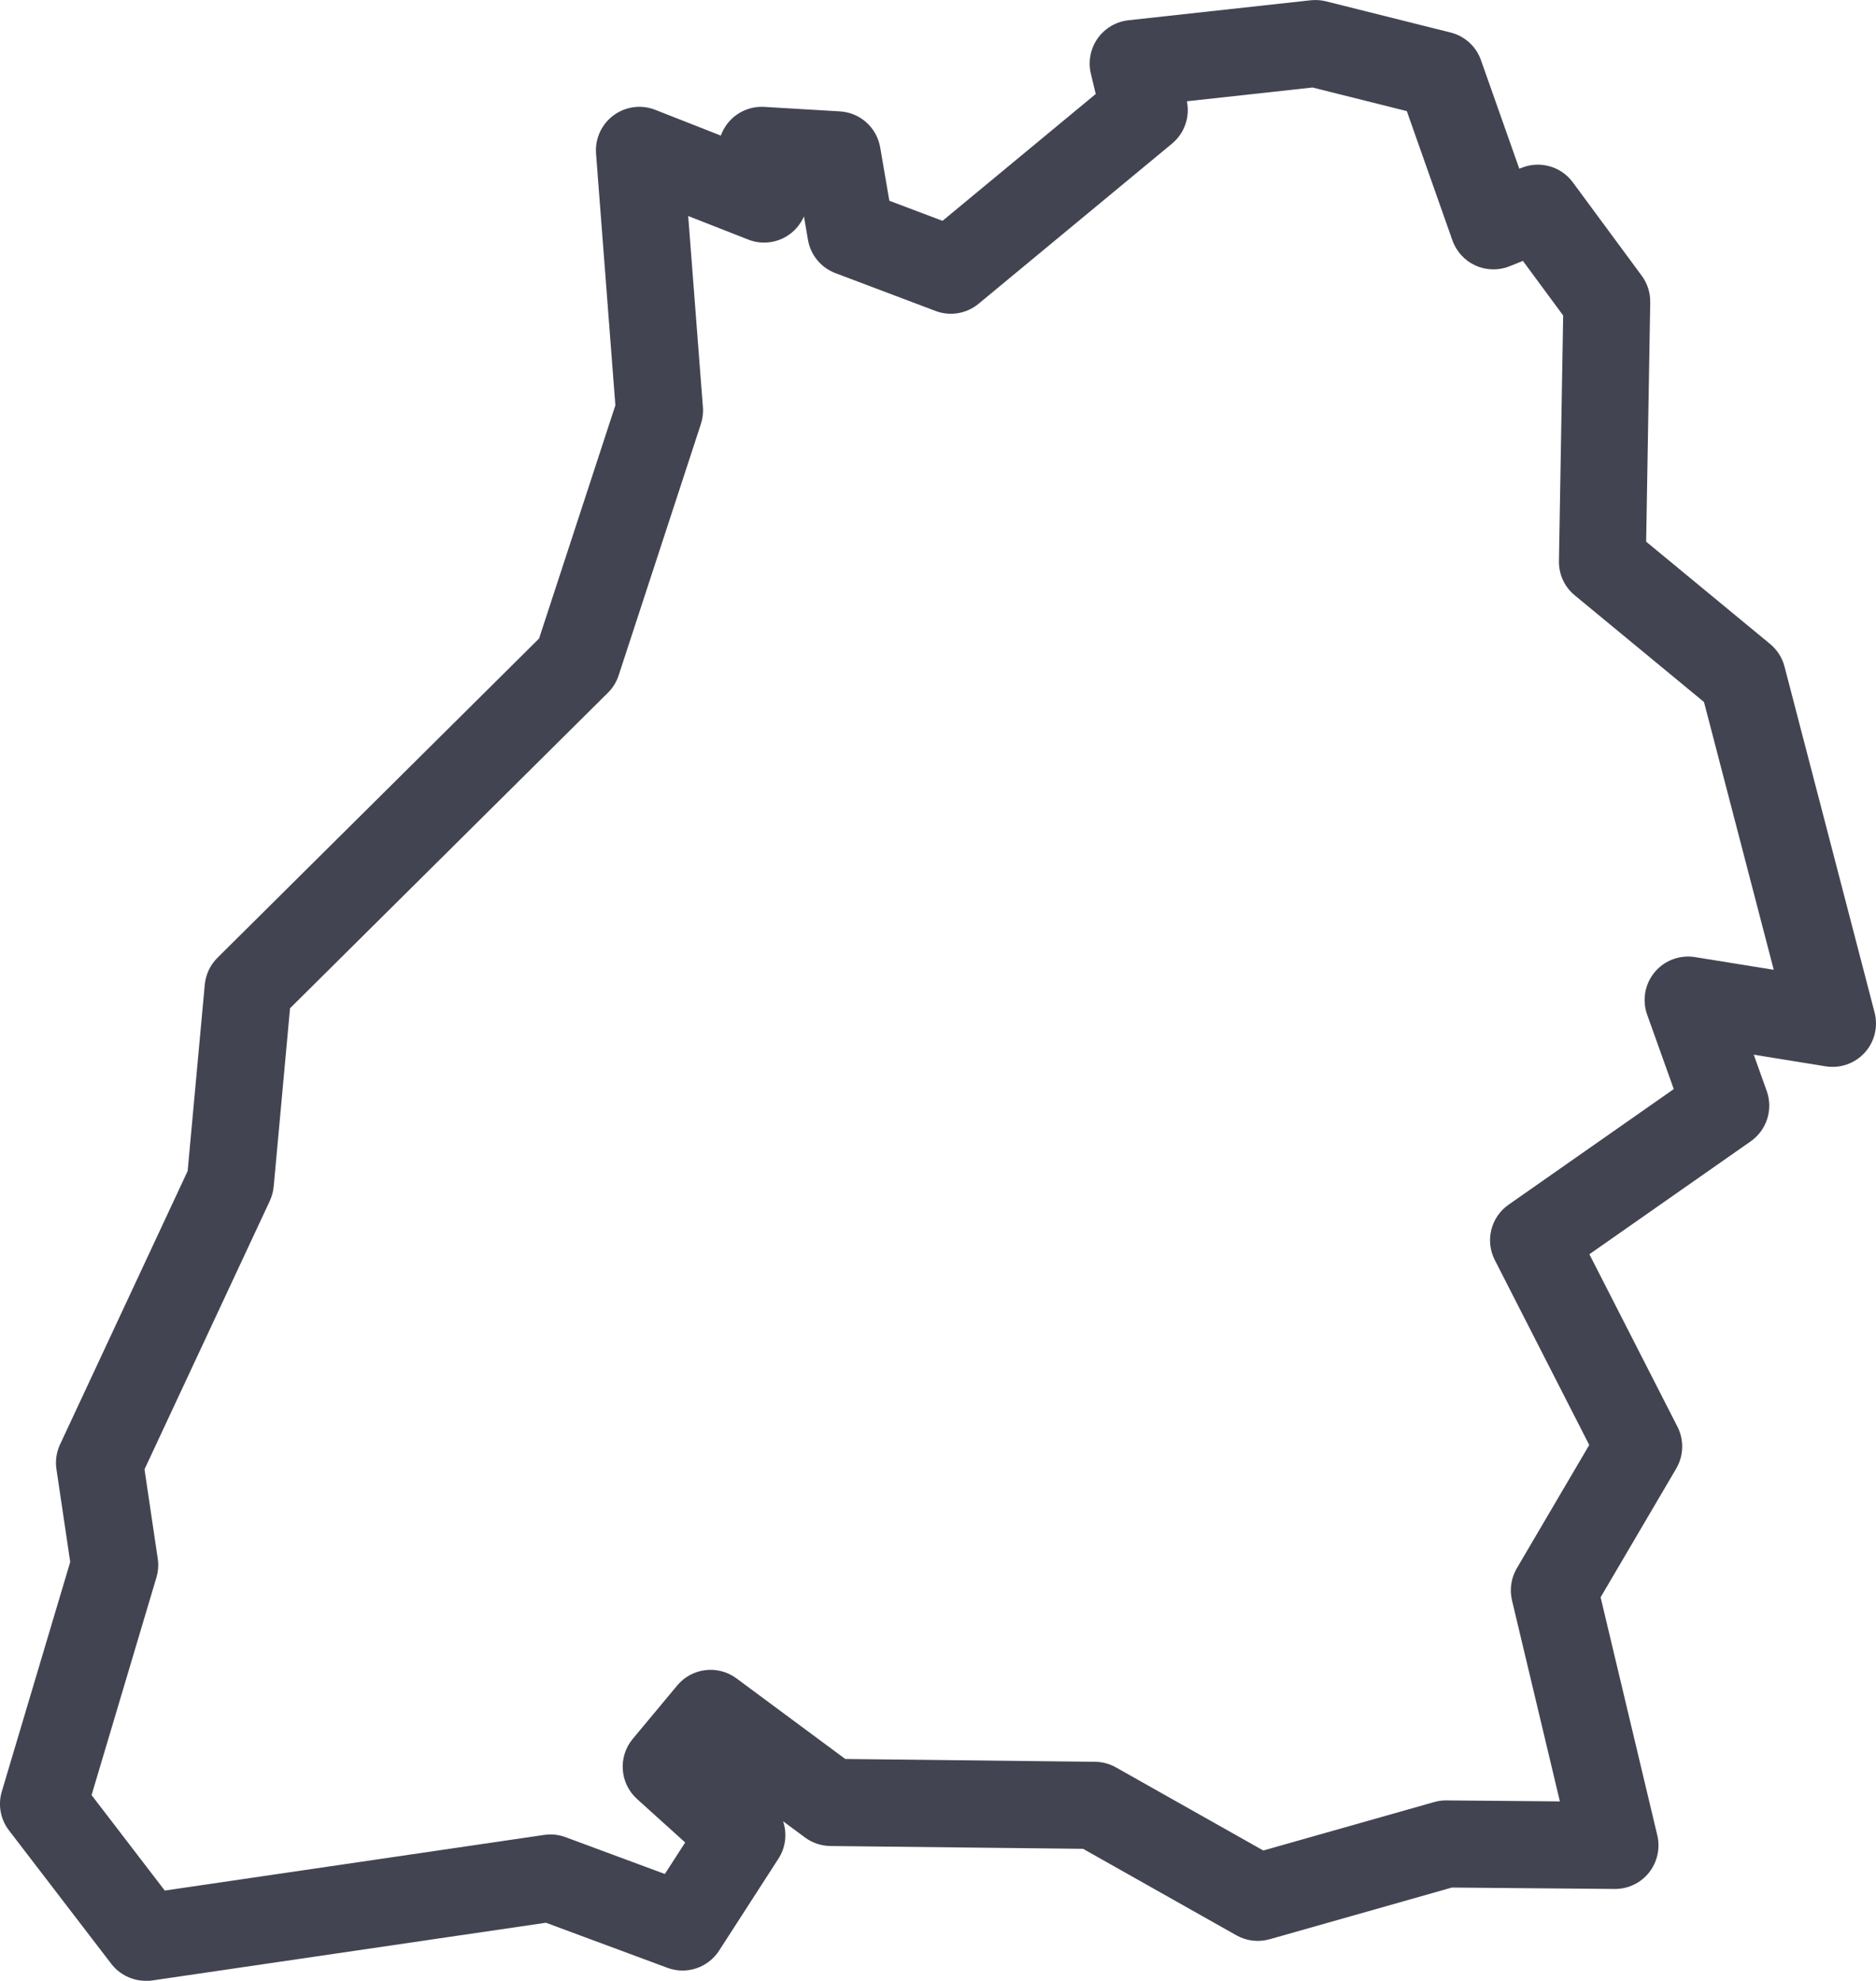 <?xml version="1.0" encoding="UTF-8"?>
<svg xmlns="http://www.w3.org/2000/svg" id="Ebene_2" data-name="Ebene 2" viewBox="0 0 280.53 296.1">
  <defs>
    <style>
      .cls-1 {
        fill: #434451;
        stroke-width: 0px;
      }
    </style>
  </defs>
  <g id="Icons">
    <path class="cls-1" d="m21.8,296.1c-2,0-3.92-.93-5.16-2.54l-15.3-19.95c-1.27-1.65-1.67-3.82-1.07-5.81l10.23-34.31-2.06-13.87c-.19-1.26,0-2.55.54-3.7l19.08-40.87,2.56-27.85c.14-1.52.81-2.94,1.89-4.02l48.1-47.73,11.41-34.86-2.89-37.62c-.17-2.23.82-4.4,2.62-5.73s4.16-1.64,6.24-.82l9.8,3.85c.33-.9.85-1.74,1.55-2.43,1.31-1.29,3.11-1.97,4.95-1.86l11.31.67c3.02.18,5.51,2.41,6.02,5.39l1.37,7.97,7.95,3,22.91-18.96-.73-3.05c-.43-1.81-.06-3.73,1.01-5.25,1.07-1.52,2.75-2.51,4.6-2.72L196,.04c.76-.08,1.54-.03,2.29.16l18.62,4.66c2.12.53,3.83,2.08,4.55,4.14l5.73,16.22.36-.14c2.75-1.1,5.89-.2,7.64,2.17l10.31,13.97c.85,1.15,1.29,2.54,1.27,3.97l-.61,35.78,18.54,15.3c1.05.87,1.81,2.05,2.15,3.37l13.47,51.71c.55,2.13,0,4.39-1.48,6.01-1.48,1.62-3.68,2.39-5.84,2.04l-10.75-1.74,1.94,5.43c.99,2.76,0,5.84-2.39,7.52l-24.13,16.88,13.17,25.78c1.01,1.98.94,4.33-.18,6.25l-11.31,19.25,8.48,35.59c.46,1.94,0,3.99-1.24,5.56-1.23,1.55-3.11,2.45-5.08,2.45h-.06l-24.34-.21-27.26,7.73c-1.67.47-3.45.26-4.96-.59l-22.93-12.93-37.79-.42c-1.37-.02-2.7-.46-3.8-1.28l-3.27-2.42c.62,1.82.41,3.89-.7,5.6l-8.87,13.74c-1.65,2.56-4.86,3.63-7.72,2.57l-18.17-6.74-58.88,8.63c-.32.05-.63.07-.94.07Zm-8.12-27.78l10.96,14.29,56.74-8.32c1.08-.16,2.18-.04,3.2.34l14.84,5.5,3.04-4.71-7.2-6.5c-2.59-2.34-2.87-6.31-.64-8.99l6.65-7.98c2.21-2.65,6.09-3.11,8.86-1.06l16.27,12.05,37.36.42c1.09.01,2.17.3,3.12.84l22.03,12.42,25.55-7.24c.59-.17,1.21-.26,1.83-.25l16.97.15-7.16-30.05c-.39-1.63-.13-3.35.72-4.8l10.83-18.43-14.12-27.64c-1.48-2.89-.6-6.42,2.06-8.28l24.7-17.28-3.98-11.12c-.77-2.17-.35-4.58,1.12-6.35,1.47-1.77,3.77-2.62,6.03-2.26l11.78,1.9-10.43-40.03-19.33-15.95c-1.53-1.26-2.4-3.15-2.36-5.12l.63-36.71-6.02-8.16-1.99.8c-1.64.66-3.48.62-5.1-.11-1.61-.73-2.86-2.09-3.45-3.76l-6.82-19.32-14.1-3.53-18.79,2.06c.49,2.35-.36,4.79-2.22,6.33l-28.93,23.94c-1.8,1.49-4.26,1.9-6.44,1.07l-14.96-5.65c-2.16-.81-3.72-2.71-4.11-4.98l-.6-3.5c-.46,1.06-1.21,2-2.18,2.7-1.79,1.28-4.11,1.57-6.16.76l-8.97-3.52,2.2,28.57c.07.85-.04,1.71-.3,2.52l-12.3,37.58c-.32.98-.87,1.87-1.6,2.59l-47.54,47.17-2.44,26.63c-.07.75-.27,1.48-.58,2.16l-18.74,40.13,1.98,13.36c.14.94.07,1.9-.2,2.81l-9.69,32.51Zm20.76-91.57h.01-.01Z"></path>
  </g>
</svg>
